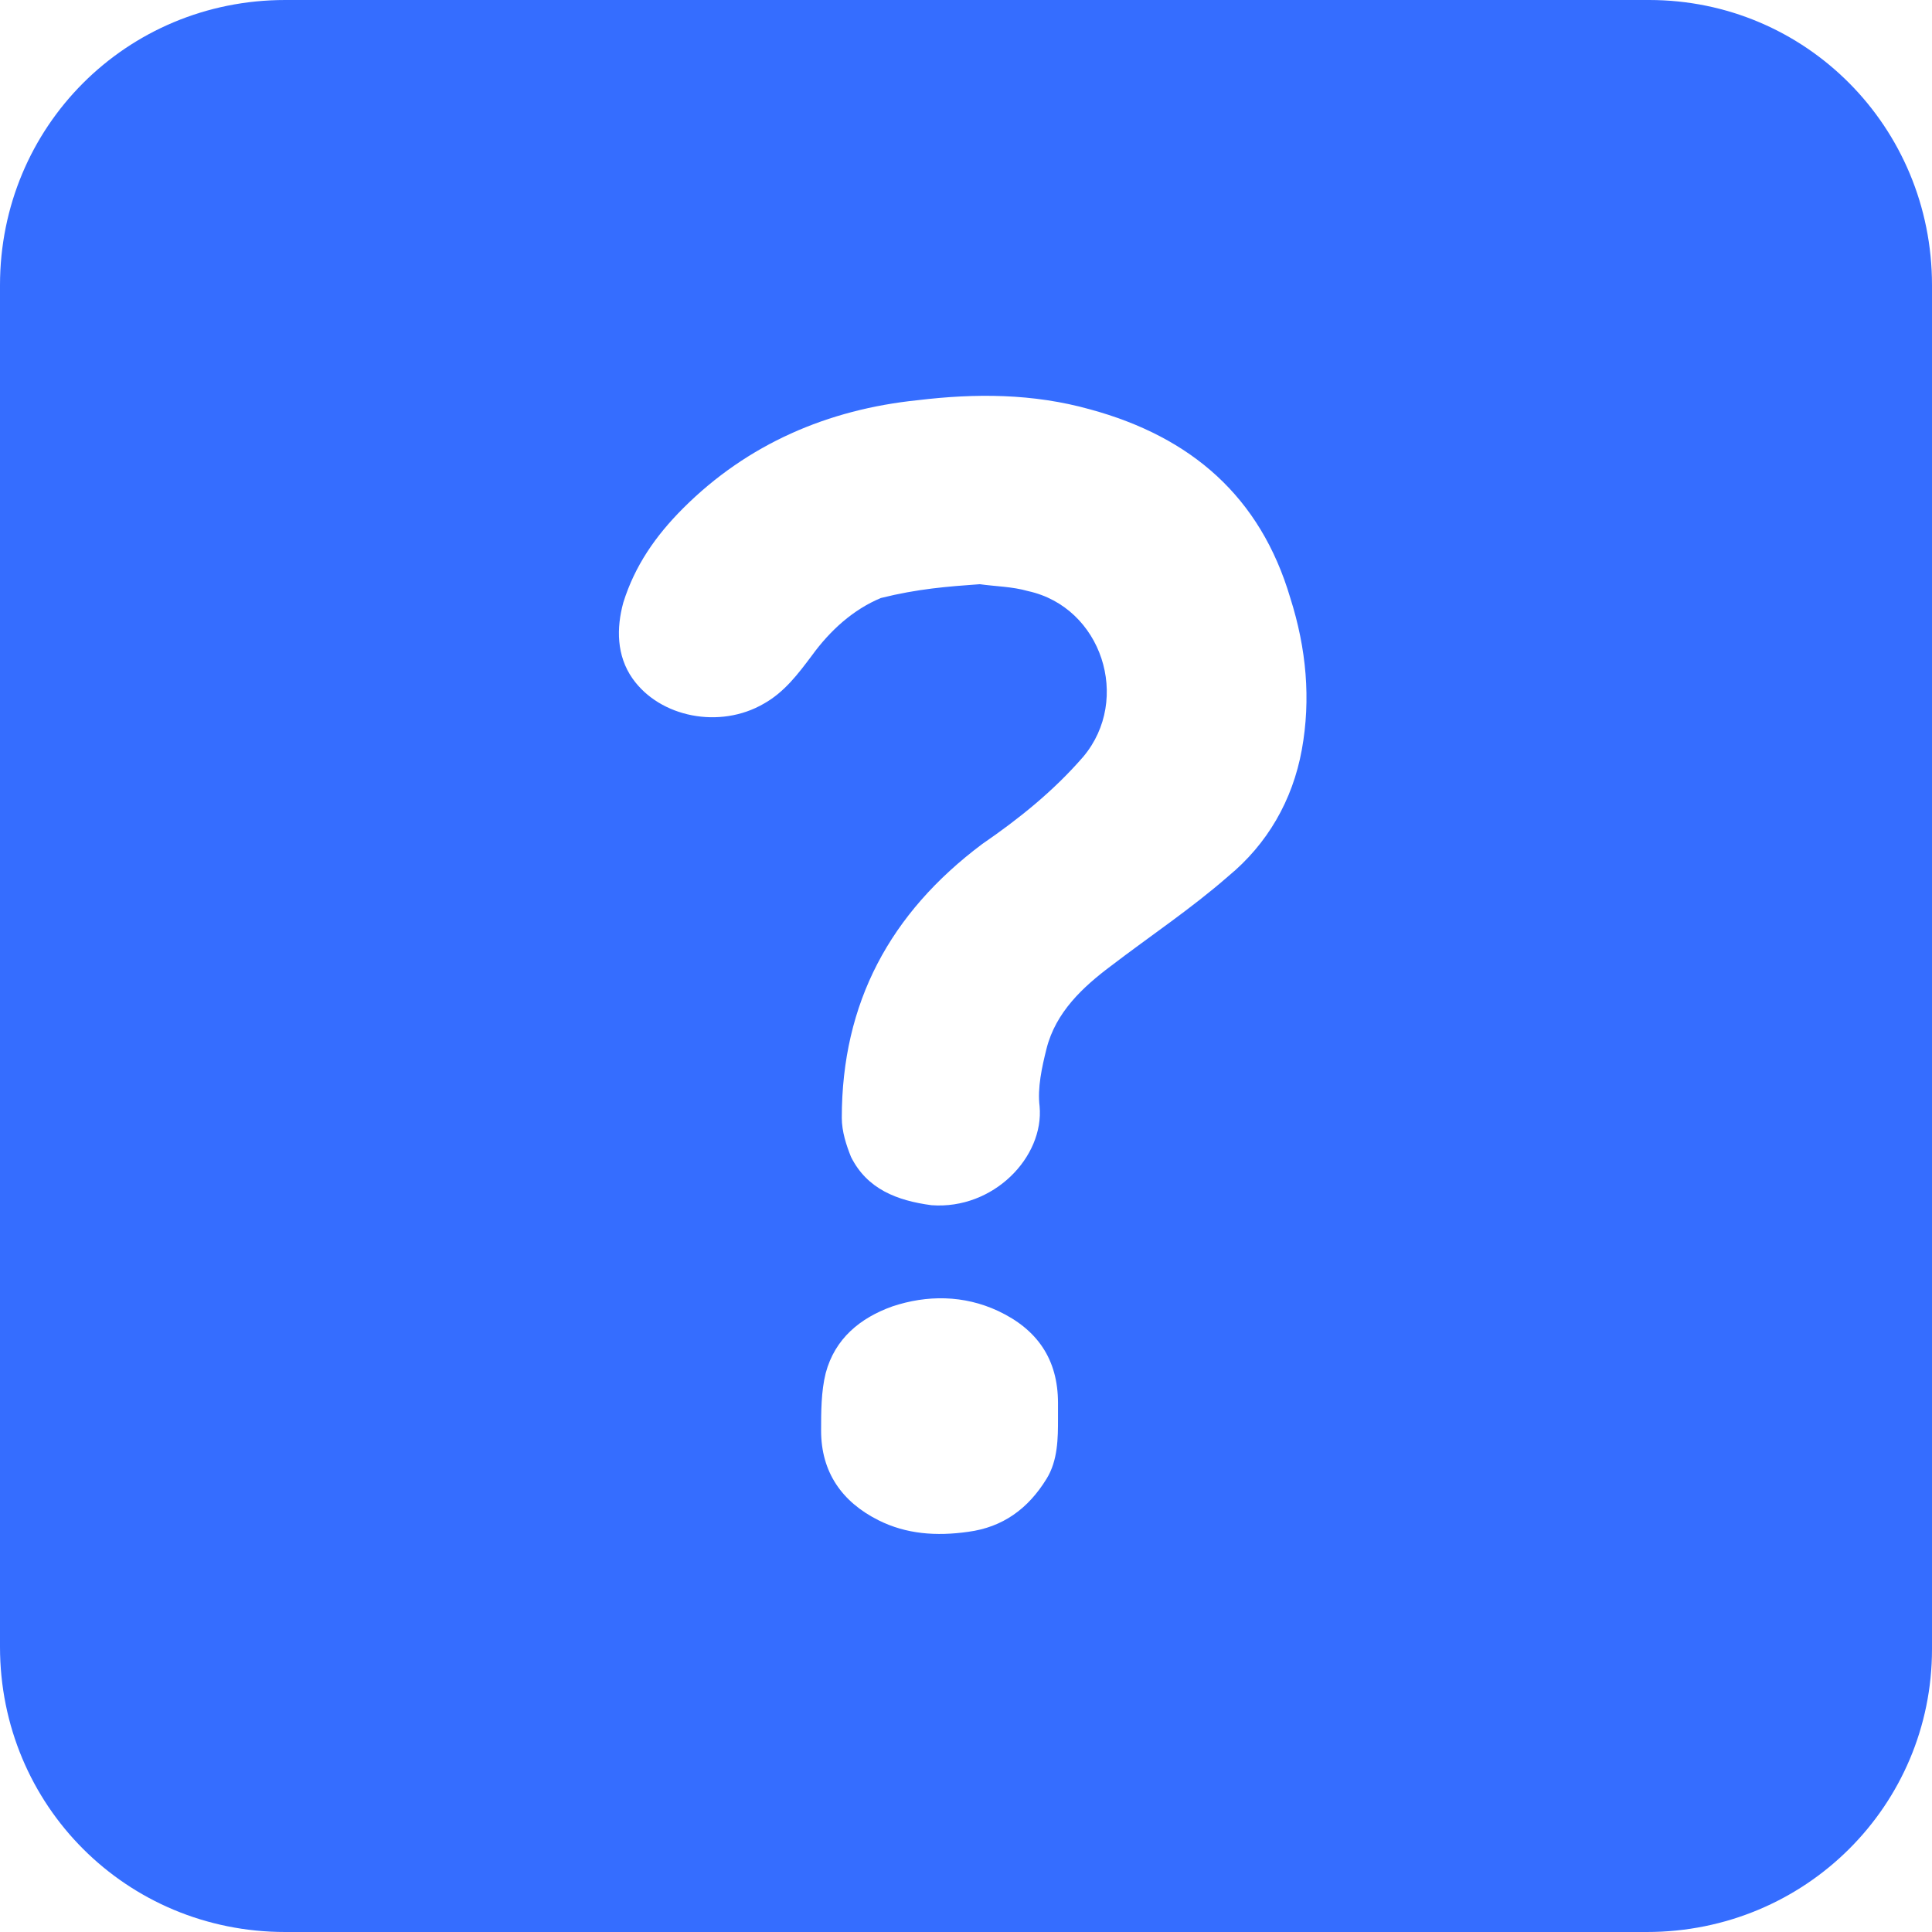 <svg width="128" height="128" viewBox="0 0 128 128" fill="none" xmlns="http://www.w3.org/2000/svg">
<g clip-path="url(#clip0_230_1513)">
<path d="M18.895 0H109.257C119.619 0 128 8.381 128 18.895V109.257C128 119.619 119.619 128 109.105 128H18.895C8.381 128 0 119.619 0 109.105V18.895C0 8.381 8.381 0 18.895 0ZM64.914 38.705C65.981 38.857 67.048 38.857 68.114 39.162C72.99 40.229 74.971 46.324 71.771 50.133C69.79 52.419 67.505 54.248 65.067 55.924C58.971 60.495 55.771 66.438 55.771 74.057C55.771 74.971 56.076 75.886 56.381 76.648C57.448 78.781 59.429 79.543 61.714 79.848C65.829 80.152 69.181 76.648 68.876 73.295C68.724 72.076 69.029 70.705 69.333 69.486C69.943 67.048 71.771 65.371 73.6 64C76.191 62.019 78.933 60.191 81.371 58.057C83.962 55.924 85.638 53.029 86.248 49.676C86.857 46.324 86.552 42.971 85.486 39.619C83.505 32.914 78.933 28.952 72.229 27.124C68.419 26.057 64.609 26.057 60.8 26.514C54.857 27.124 49.524 29.41 45.257 33.676C43.429 35.505 42.057 37.486 41.295 39.924C40.838 41.6 40.838 43.429 41.905 44.952C43.733 47.543 47.695 48.305 50.59 46.629C51.962 45.867 52.876 44.648 53.791 43.429C55.01 41.752 56.533 40.381 58.362 39.619C60.8 39.01 62.781 38.857 64.914 38.705ZM70.095 94.019V92.952C70.095 90.057 68.724 88.076 66.133 86.857C63.848 85.79 61.41 85.79 59.124 86.552C56.99 87.314 55.314 88.686 54.705 90.971C54.4 92.191 54.4 93.562 54.4 94.781C54.4 97.524 55.771 99.505 58.209 100.724C60.038 101.638 62.019 101.79 64.152 101.486C66.438 101.181 68.114 99.962 69.333 97.981C70.095 96.762 70.095 95.238 70.095 94.019Z" fill="#356DFF"/>
</g>
<defs>
<clipPath id="clip0_230_1513">
<rect width="128" height="128" fill="white"/>
</clipPath>
</defs>
</svg>
